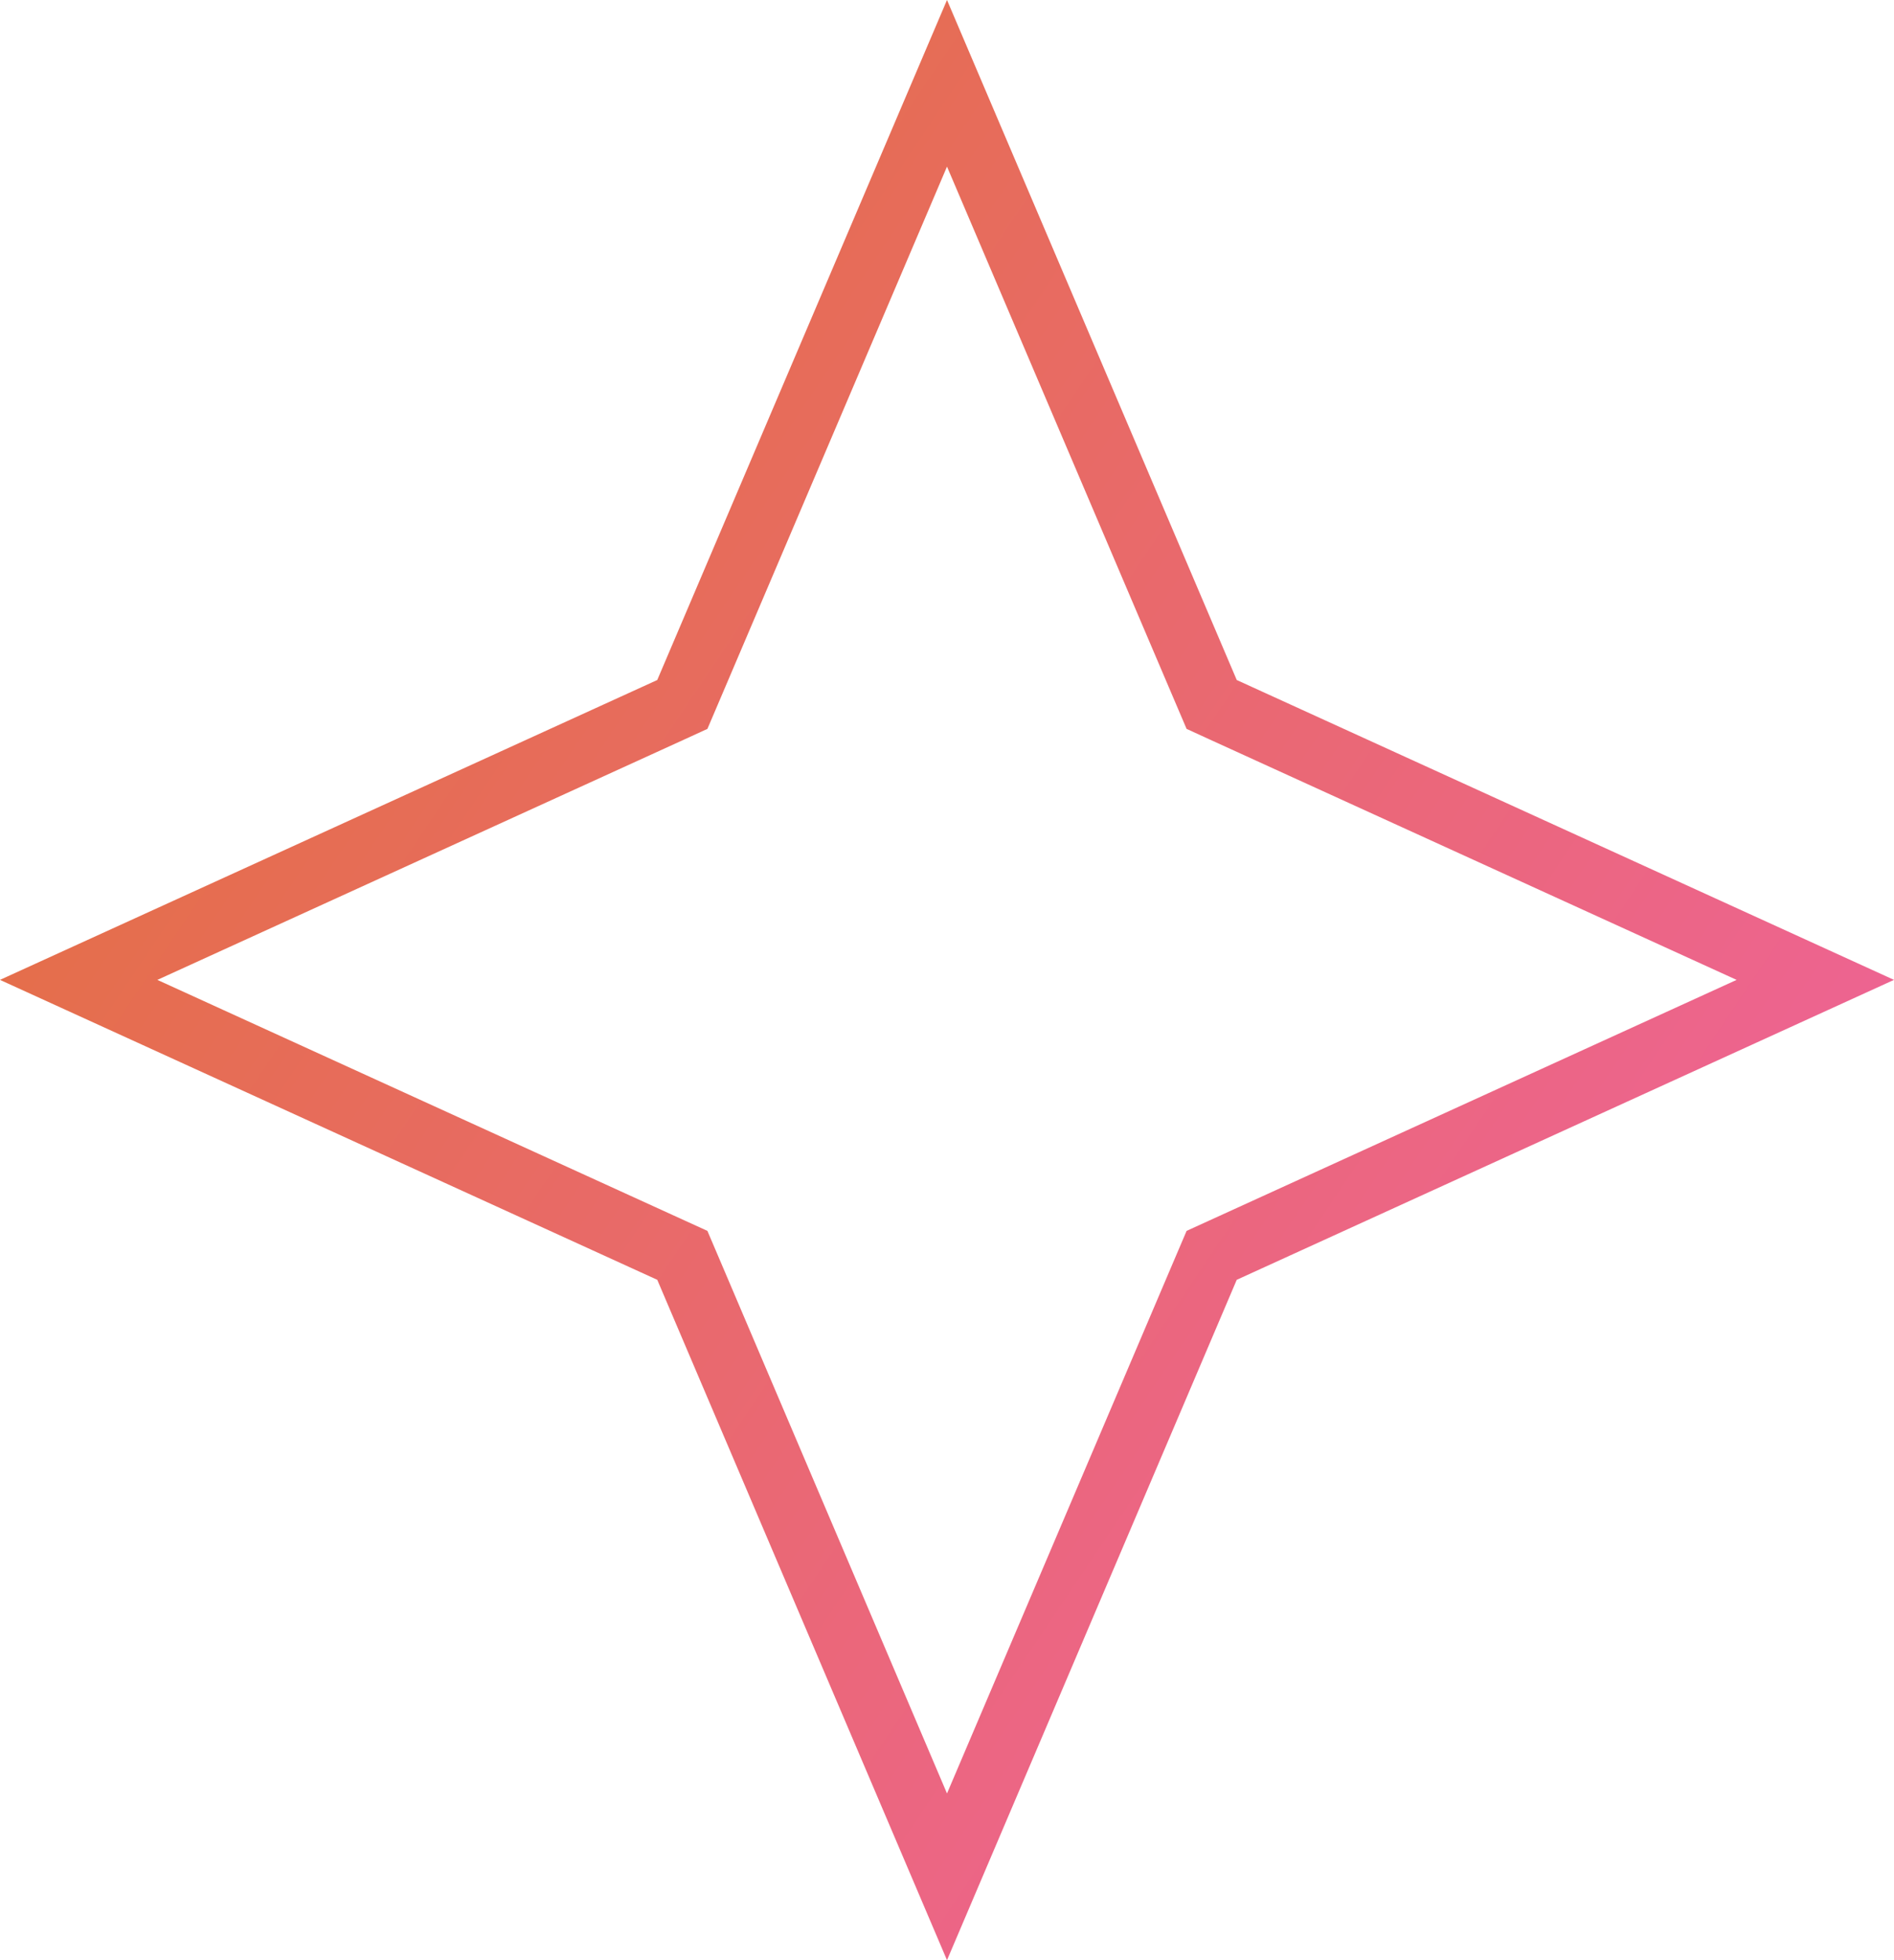 <?xml version="1.0" encoding="UTF-8"?> <svg xmlns="http://www.w3.org/2000/svg" viewBox="0 0 58 60" fill="none"><path d="M36.953 21.207L37.105 21.563L37.458 21.725L55.59 29.994L37.458 38.265L37.105 38.426L36.953 38.782L29 57.449L21.047 38.782L20.895 38.426L20.542 38.265L2.409 29.994L20.542 21.725L20.895 21.563L21.047 21.207L29 2.55L36.953 21.207Z" stroke="url(#paint0_linear_281_41)" stroke-width="2"></path><defs><linearGradient id="paint0_linear_281_41" x1="0" y1="0" x2="360.485" y2="242.254" gradientUnits="userSpaceOnUse"><stop stop-color="#E27233"></stop><stop offset="0.303" stop-color="#F955F1"></stop><stop offset="0.529" stop-color="#769DFF"></stop></linearGradient></defs></svg> 